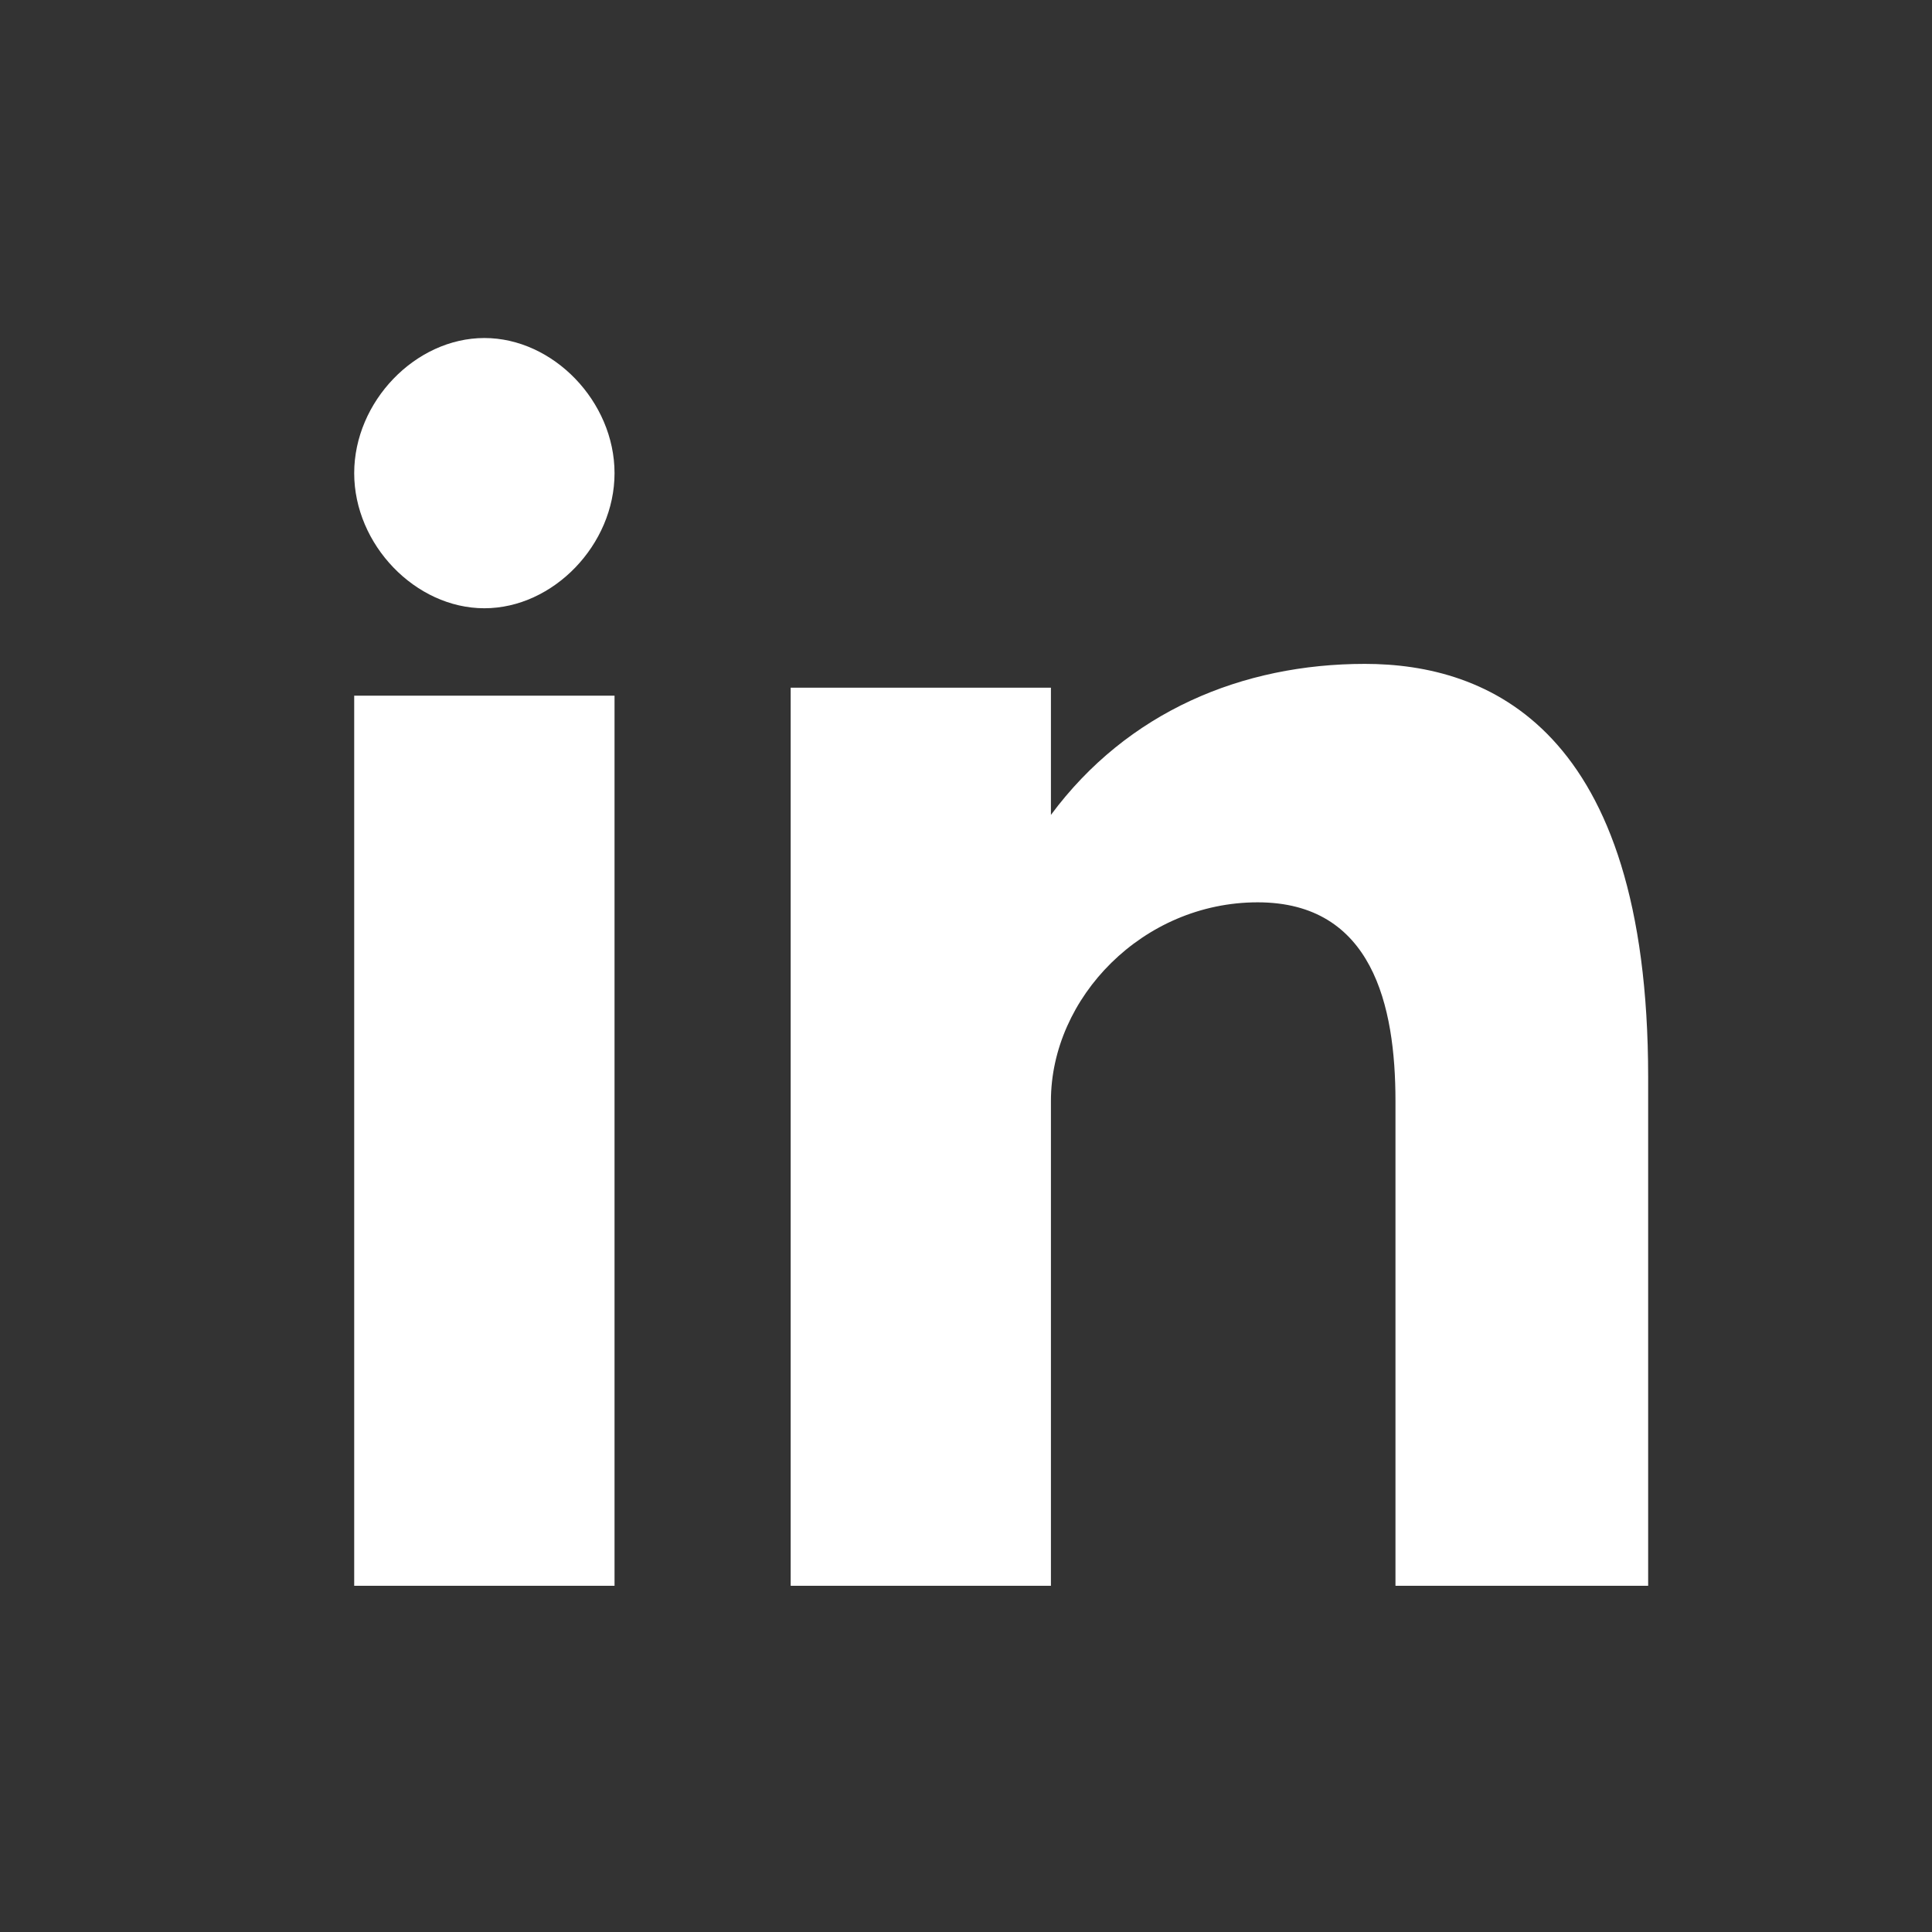 <svg xmlns="http://www.w3.org/2000/svg" width="24" height="24" viewBox="0 0 24 24" fill="none">
  <rect x="0" y="0" width="24" height="24" fill="#333333" stroke="none"/>
  <path d="M4.4 19.699H7.634V8.642H4.4V19.699ZM16.955 8.247C15.433 8.247 14.007 8.839 13.055 10.123V8.543H9.822V19.699H13.055V13.677C13.055 12.393 14.197 11.209 15.623 11.209C17.05 11.209 17.335 12.492 17.335 13.677V19.699H20.474V13.381C20.474 9.037 18.477 8.247 16.955 8.247ZM6.017 7.556C6.873 7.556 7.634 6.766 7.634 5.878C7.634 4.989 6.873 4.199 6.017 4.199C5.161 4.199 4.4 4.989 4.4 5.878C4.4 6.766 5.161 7.556 6.017 7.556Z" fill="white"/>
</svg>
